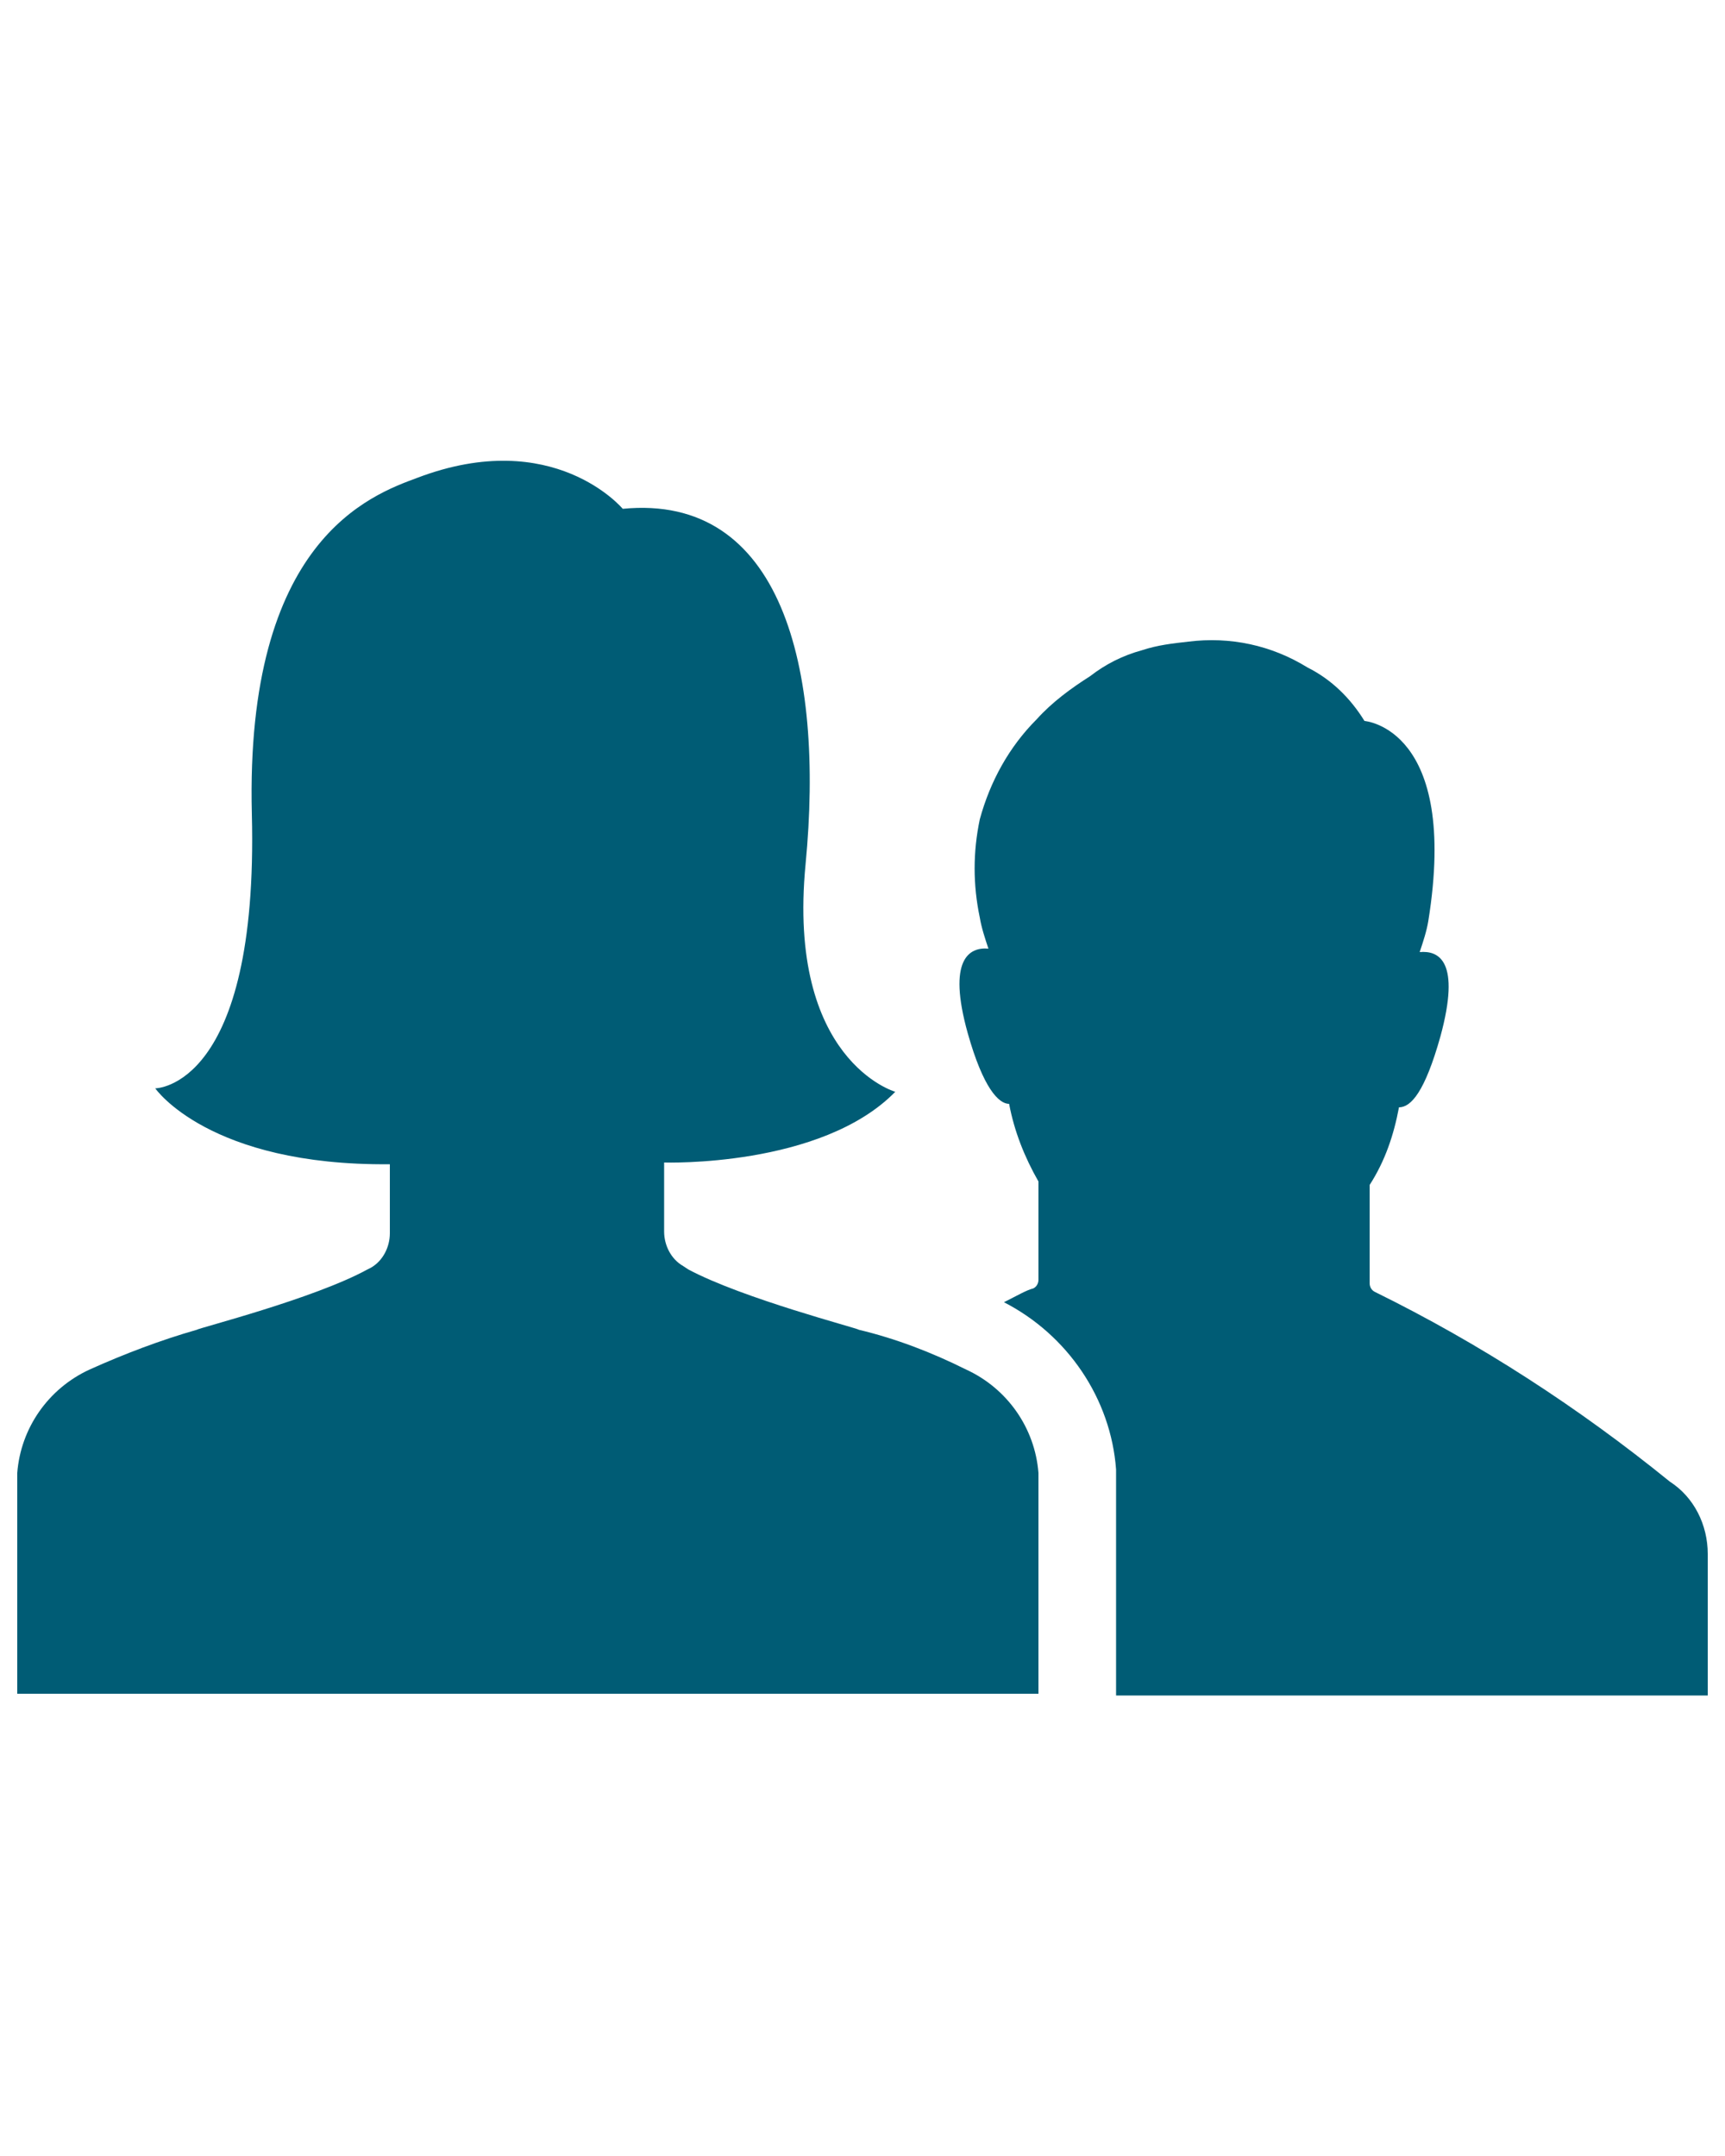 <?xml version="1.0" encoding="utf-8"?>
<!-- Generator: Adobe Illustrator 21.0.2, SVG Export Plug-In . SVG Version: 6.00 Build 0)  -->
<svg version="1.1" id="Layer_1" xmlns="http://www.w3.org/2000/svg" xmlns:xlink="http://www.w3.org/1999/xlink" x="0px" y="0px"
	 viewBox="0 0 100 125" style="enable-background:new 0 0 100 125;" xml:space="preserve">
<style type="text/css">
	.st0{fill:#005C75;}
</style>
<title>Artboard 26</title>
<path class="st0" d="M99,90.1v8.2H64.7V85.4c0-0.1,0-0.2,0-0.2c-0.3-4.1-2.8-7.8-6.5-9.7c0.8-0.4,1.3-0.7,1.7-0.8
	c0.2-0.1,0.3-0.3,0.3-0.5v-5.7c-0.8-1.4-1.4-2.9-1.7-4.5c-0.6,0-1.5-0.9-2.4-4.1c-1.2-4.3,0.1-5,1.2-4.9c-0.2-0.6-0.4-1.2-0.5-1.8
	l0,0c-0.4-1.9-0.4-3.8,0-5.7c0.6-2.2,1.7-4.2,3.3-5.8c0.9-1,2-1.8,3.1-2.5c0.9-0.7,1.9-1.2,3-1.5l0,0c0.9-0.3,1.8-0.4,2.7-0.5
	c2.4-0.3,4.8,0.2,6.9,1.5c1.4,0.7,2.5,1.8,3.3,3.1c0,0,5.5,0.4,3.7,11.6c-0.1,0.6-0.3,1.2-0.5,1.8c1.1-0.1,2.4,0.5,1.2,4.9
	c-0.9,3.2-1.7,4.1-2.4,4.1c-0.3,1.6-0.8,3.1-1.7,4.5v5.7c0,0.2,0.1,0.4,0.3,0.5c6.1,3,11.8,6.7,17.1,11C98.2,86.8,99,88.4,99,90.1z
	 M56,79.4c-2-1-4.1-1.8-6.2-2.3c-0.1-0.1-6.7-1.8-9.9-3.5l-0.3-0.2c-0.7-0.4-1.1-1.2-1.1-2v-3l0,0v-1c0,0,9.1,0.3,13.4-4.1
	c0,0-6.3-1.8-5.2-13.2s-1.4-21.5-10.6-20.6c0,0-4-4.8-11.9-1.8c-2.7,1-10,3.6-9.6,19.5S9,63.1,9,63.1s3.1,4.5,13.6,4.4v4
	c0,0.8-0.4,1.6-1.1,2l-0.2,0.1c-3.1,1.7-9.8,3.4-9.9,3.5c-2.1,0.6-4.2,1.4-6.2,2.3c-2.4,1.1-4,3.4-4.2,6v12.8h59.2V85.4
	C60,82.8,58.4,80.5,56,79.4z"/>
</svg>
